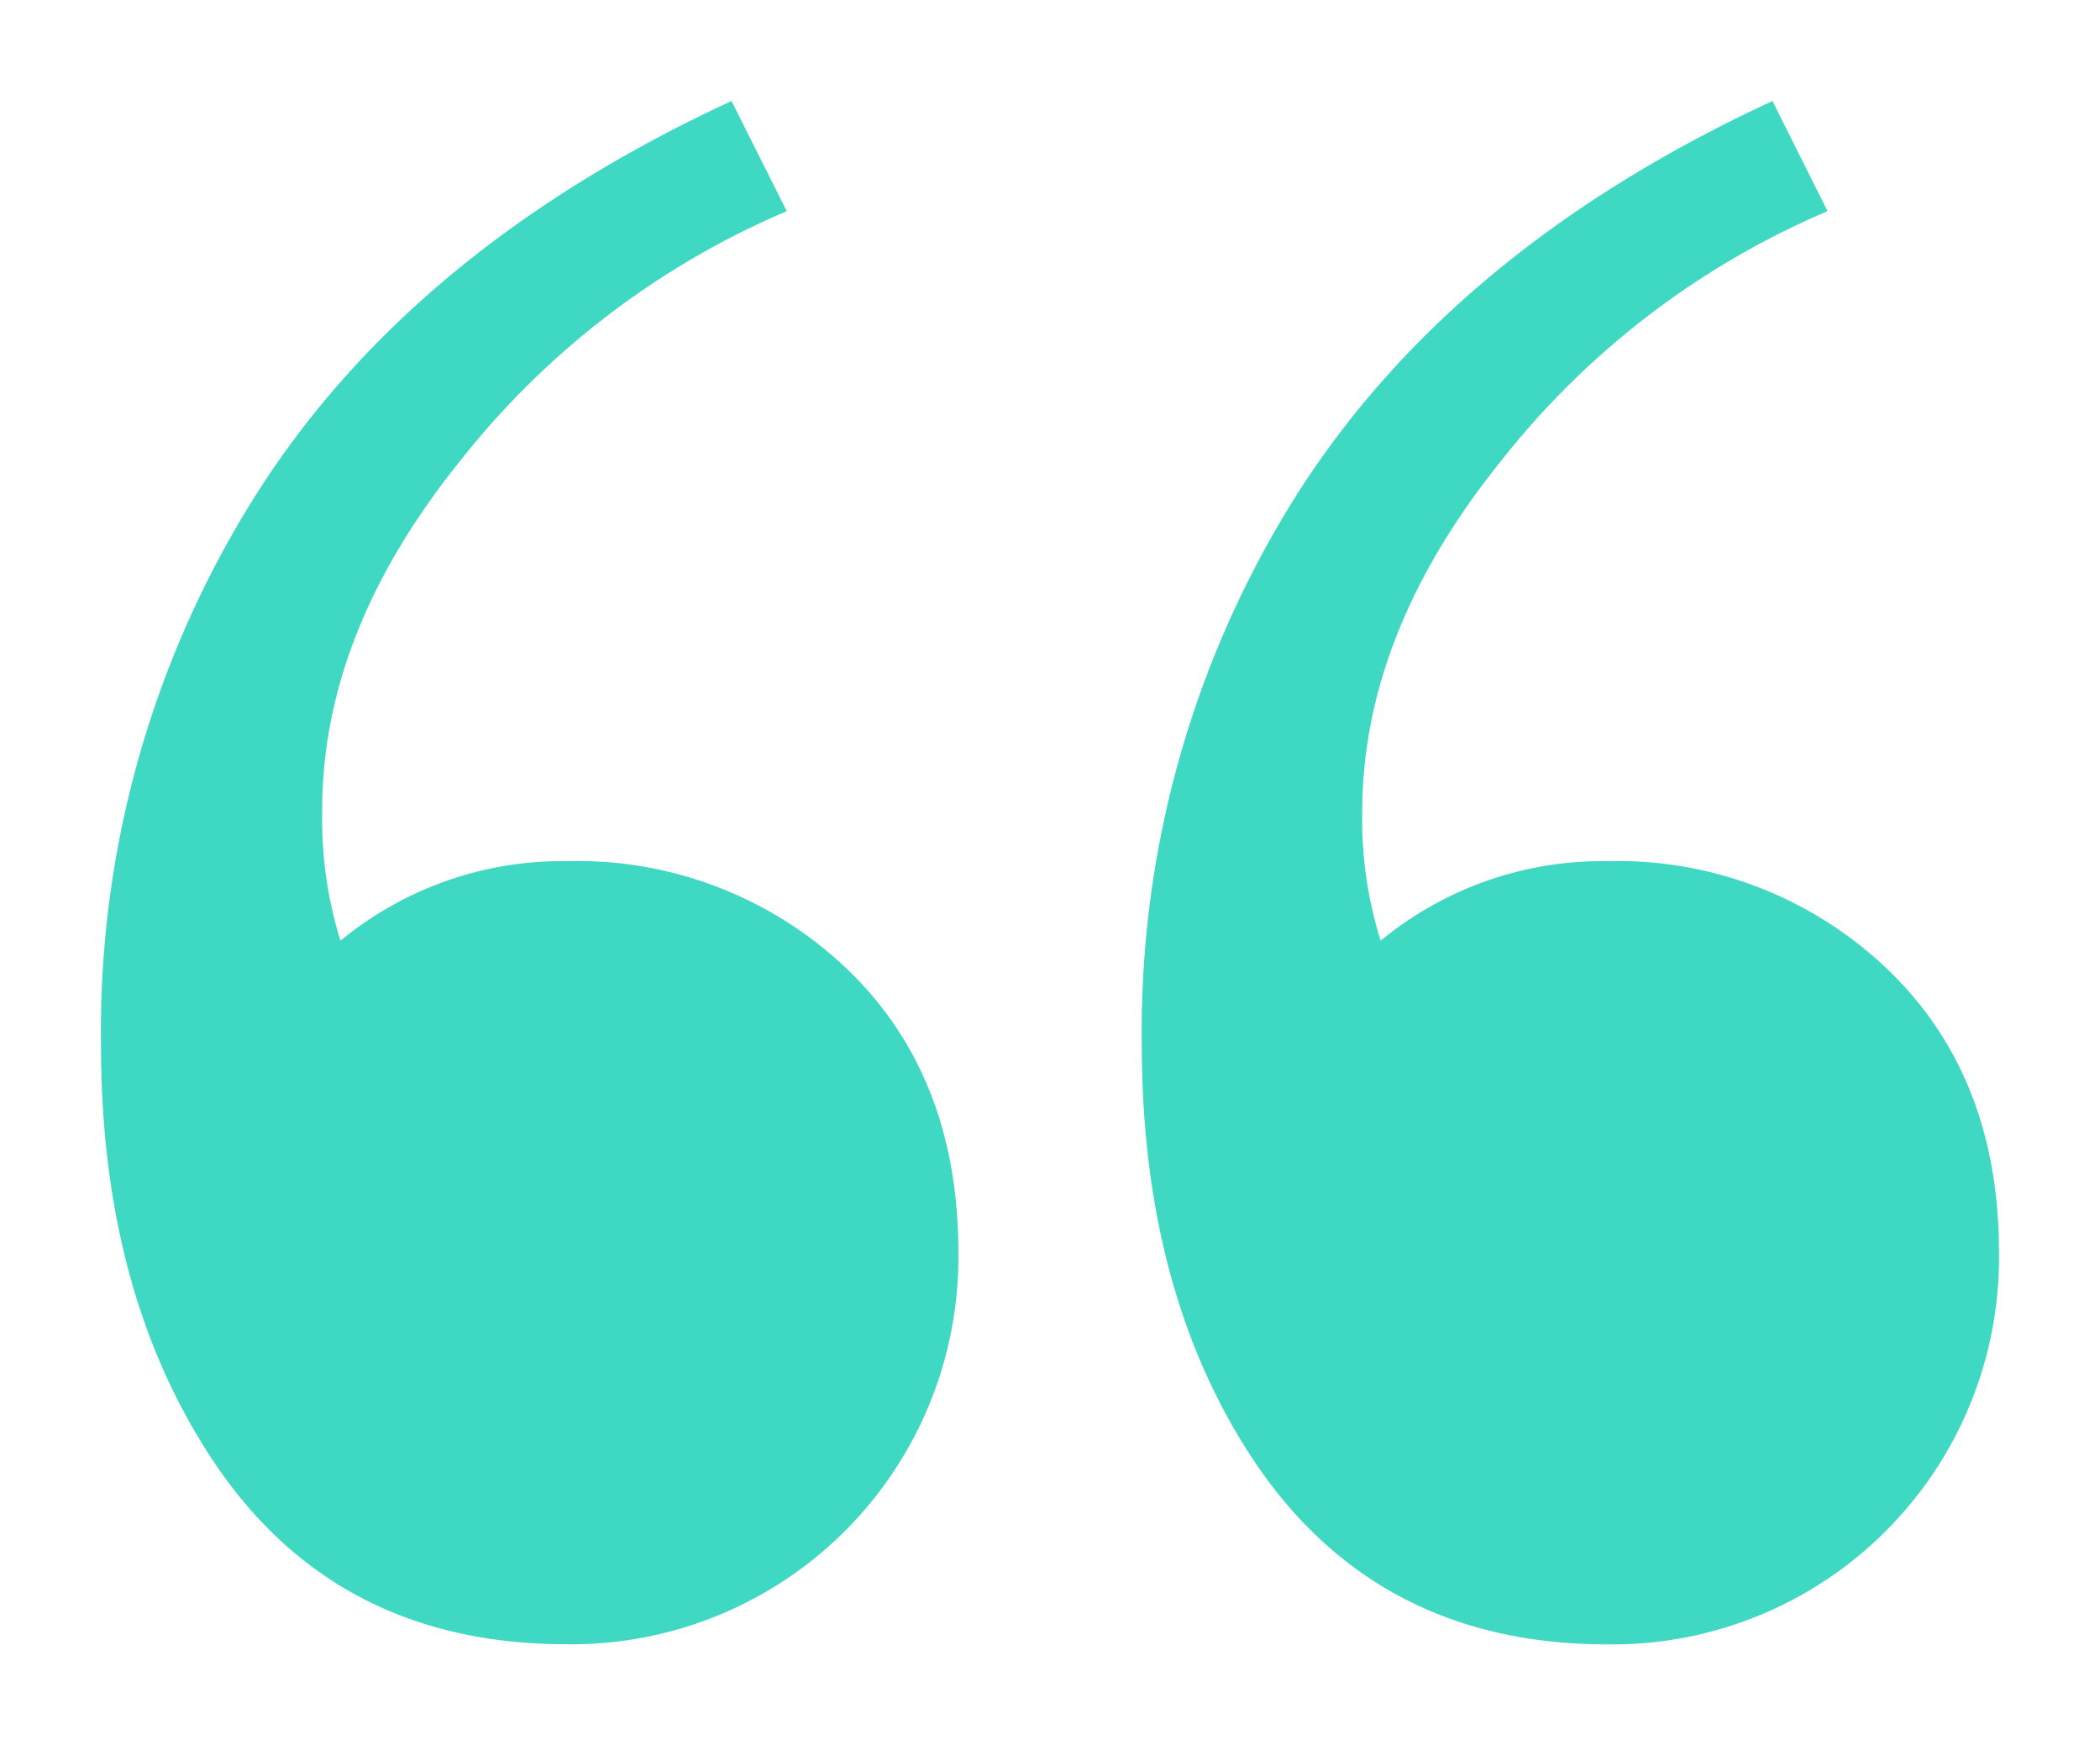 <svg xmlns="http://www.w3.org/2000/svg" id="Layer_1" data-name="Layer 1" viewBox="0 0 138.05 114.7"><defs><style>.cls-1{fill:#3fd8c2;}</style></defs><title>quote</title><path class="cls-1" d="M13.48,95.19Q6.63,84.32,6.64,68.62A66,66,0,0,1,16.9,32.4Q27.16,16.31,48.09,6.64l3.63,7.24a54.45,54.45,0,0,0-21.54,16.5q-9.06,11.28-9,23a26.92,26.92,0,0,0,1.2,8.45,22.92,22.92,0,0,1,14.9-5.23,25.67,25.67,0,0,1,18.31,7Q63,70.64,63,82.31a25.44,25.44,0,0,1-25.76,25.76Q21.53,108.07,13.48,95.19Zm68.42,0q-6.84-10.87-6.84-26.57A66,66,0,0,1,85.32,32.4Q95.6,16.31,116.52,6.64l3.62,7.24a54.35,54.35,0,0,0-21.53,16.5q-9.06,11.28-9.06,23a26.62,26.62,0,0,0,1.21,8.45,22.92,22.92,0,0,1,14.89-5.23,25.68,25.68,0,0,1,18.32,7q7.44,7.05,7.44,18.72a25.43,25.43,0,0,1-25.76,25.76Q90,108.07,81.9,95.19Z"></path></svg>